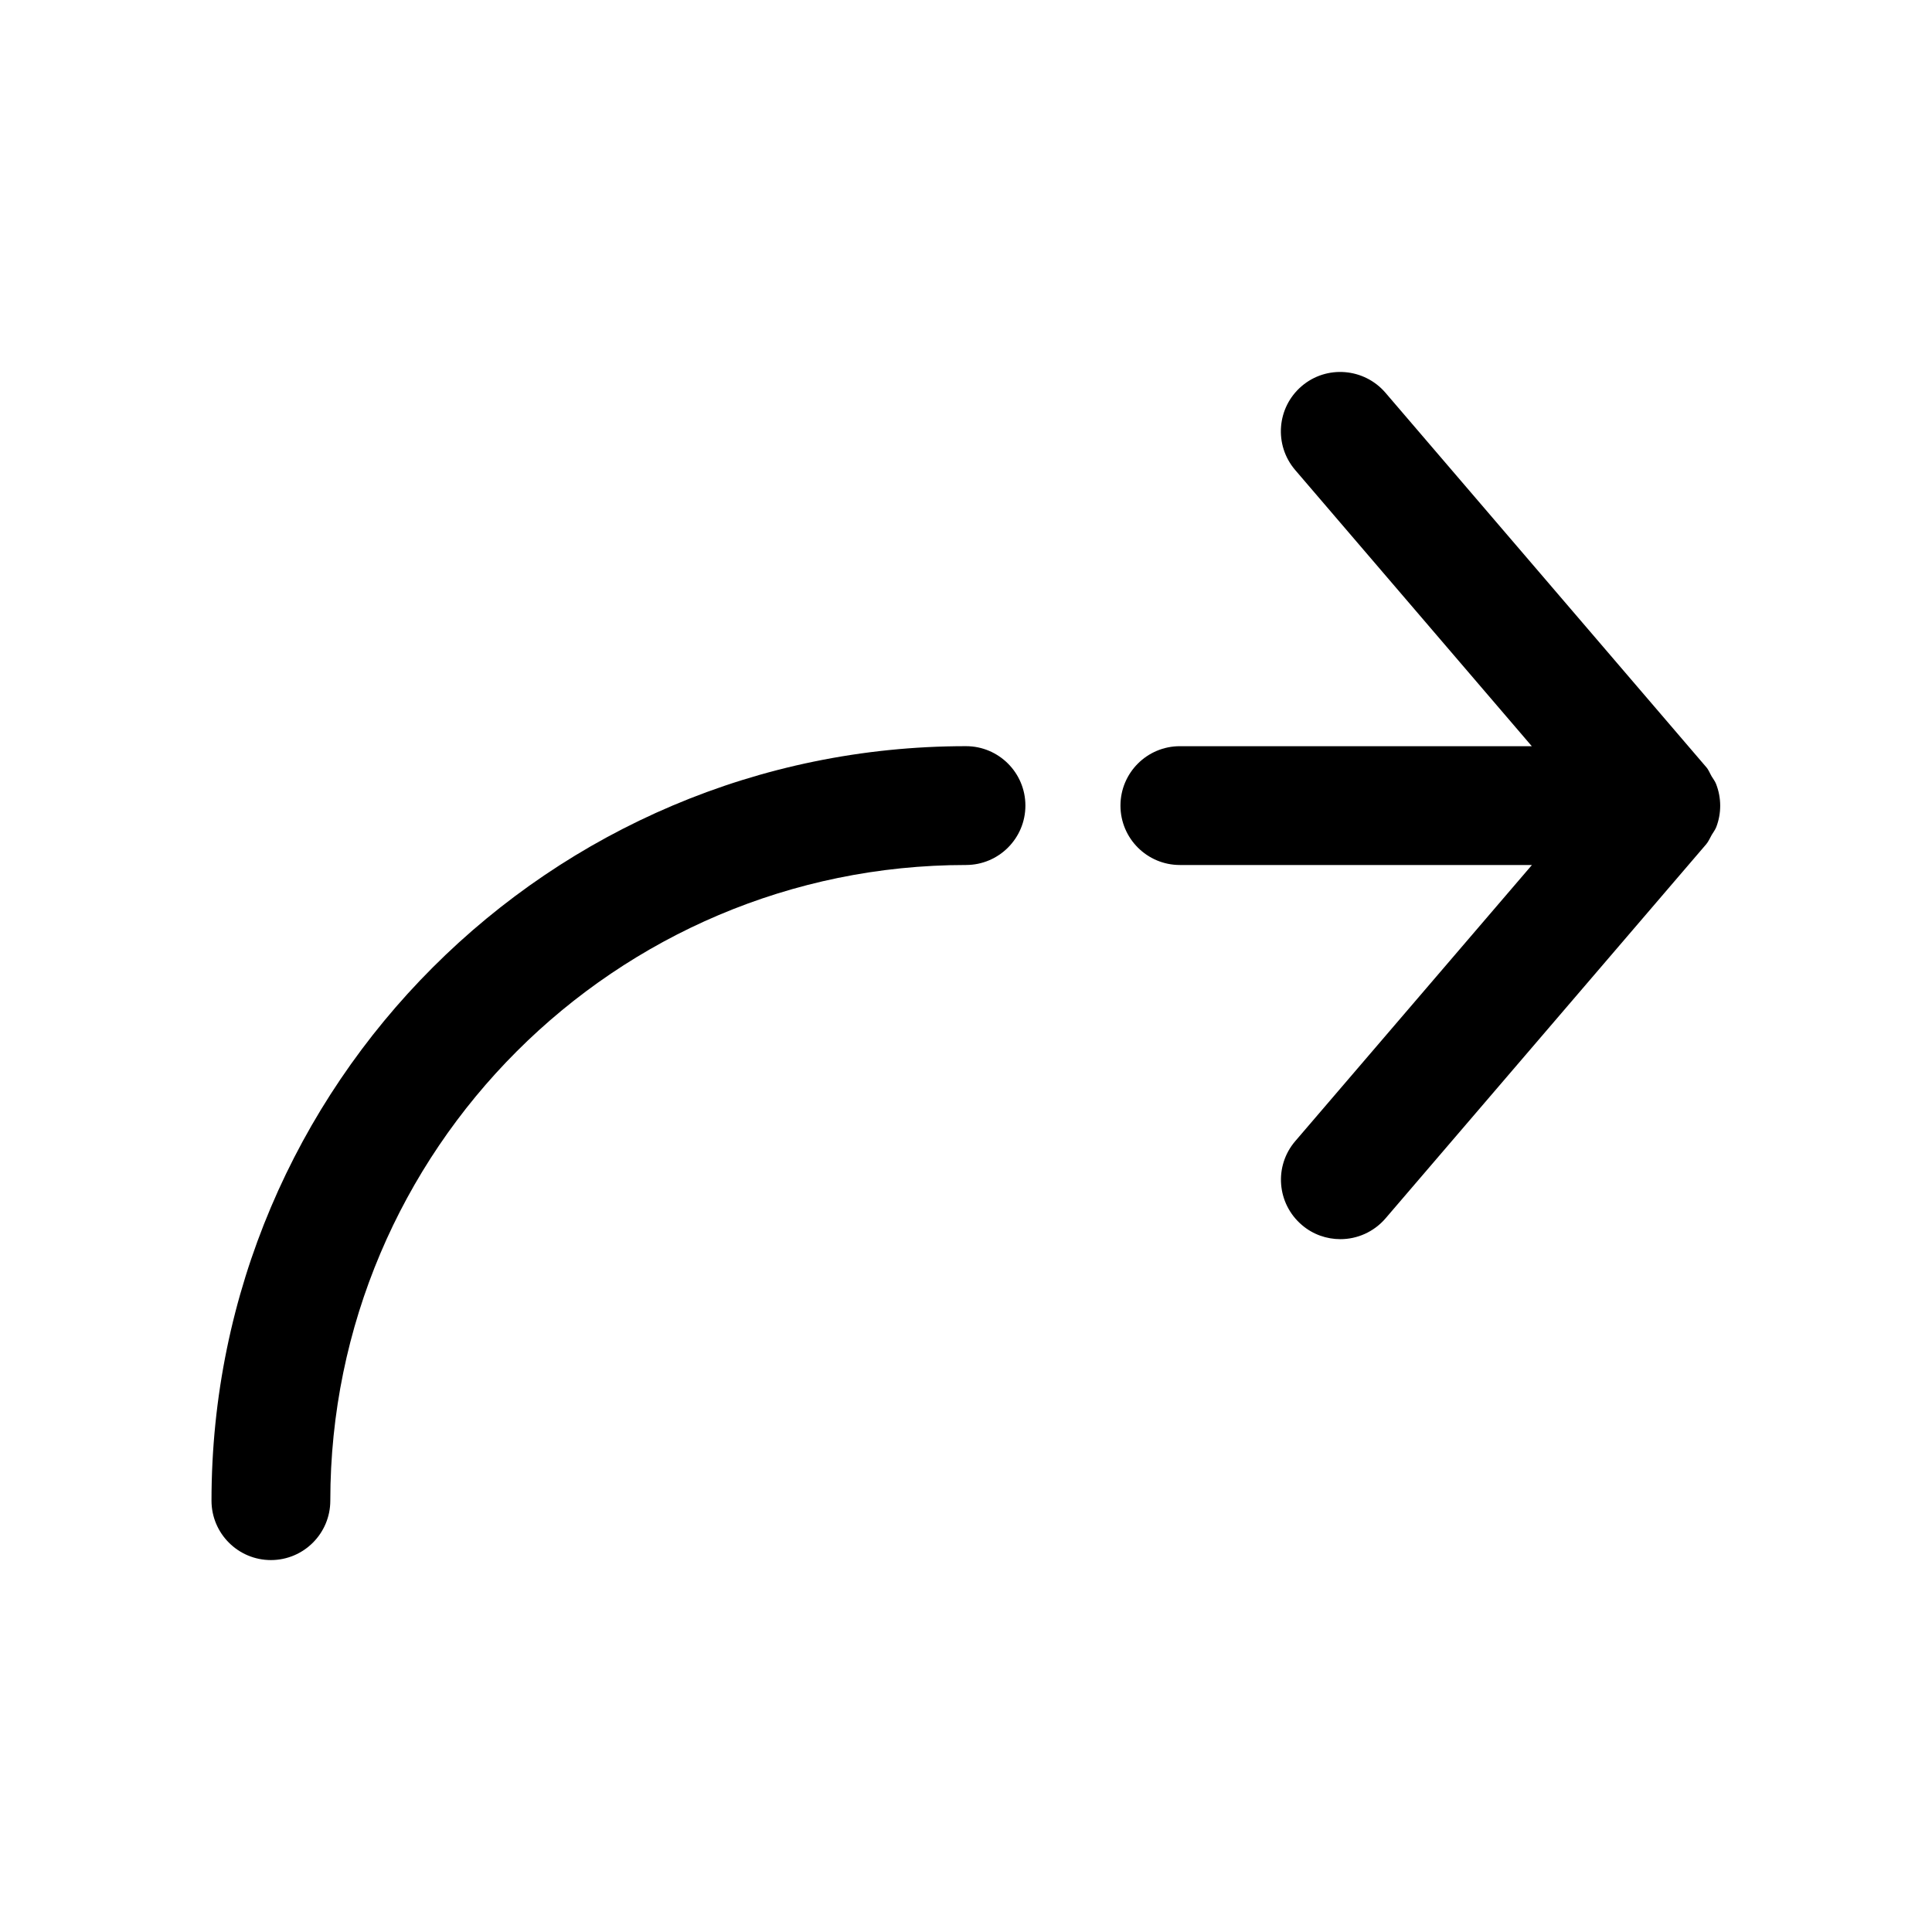 <?xml version="1.0" encoding="UTF-8"?>
<!-- The Best Svg Icon site in the world: iconSvg.co, Visit us! https://iconsvg.co -->
<svg fill="#000000" width="800px" height="800px" version="1.1" viewBox="144 144 512 512" xmlns="http://www.w3.org/2000/svg">
 <g>
  <path d="m598.78 351.76c-0.285-0.754-0.789-1.355-1.195-2.047-0.473-0.82-0.789-1.73-1.449-2.457l-84.988-99.188c-5.668-6.582-15.617-7.367-22.199-1.73-6.613 5.668-7.367 15.586-1.73 22.199l62.723 73.211h-93.266c-8.691 0-15.742 7.055-15.742 15.742 0 8.691 7.055 15.742 15.742 15.742h93.301l-62.723 73.18c-5.668 6.613-4.879 16.531 1.73 22.199 2.961 2.551 6.613 3.777 10.234 3.777 4.441 0 8.848-1.891 11.965-5.512l84.988-99.156c0.629-0.754 0.977-1.637 1.449-2.457 0.41-0.691 0.883-1.289 1.195-2.047 1.414-3.68 1.414-7.742-0.035-11.457z"/>
  <path d="m400 373.23c8.691 0 15.742-7.055 15.742-15.742 0-8.691-7.055-15.746-15.742-15.746-110.24 0-199.95 89.711-199.95 199.95 0 8.691 7.055 15.742 15.742 15.742 8.691 0 15.742-7.055 15.742-15.742 0.004-92.891 75.574-168.46 168.46-168.46z"/>
 </g>
</svg>